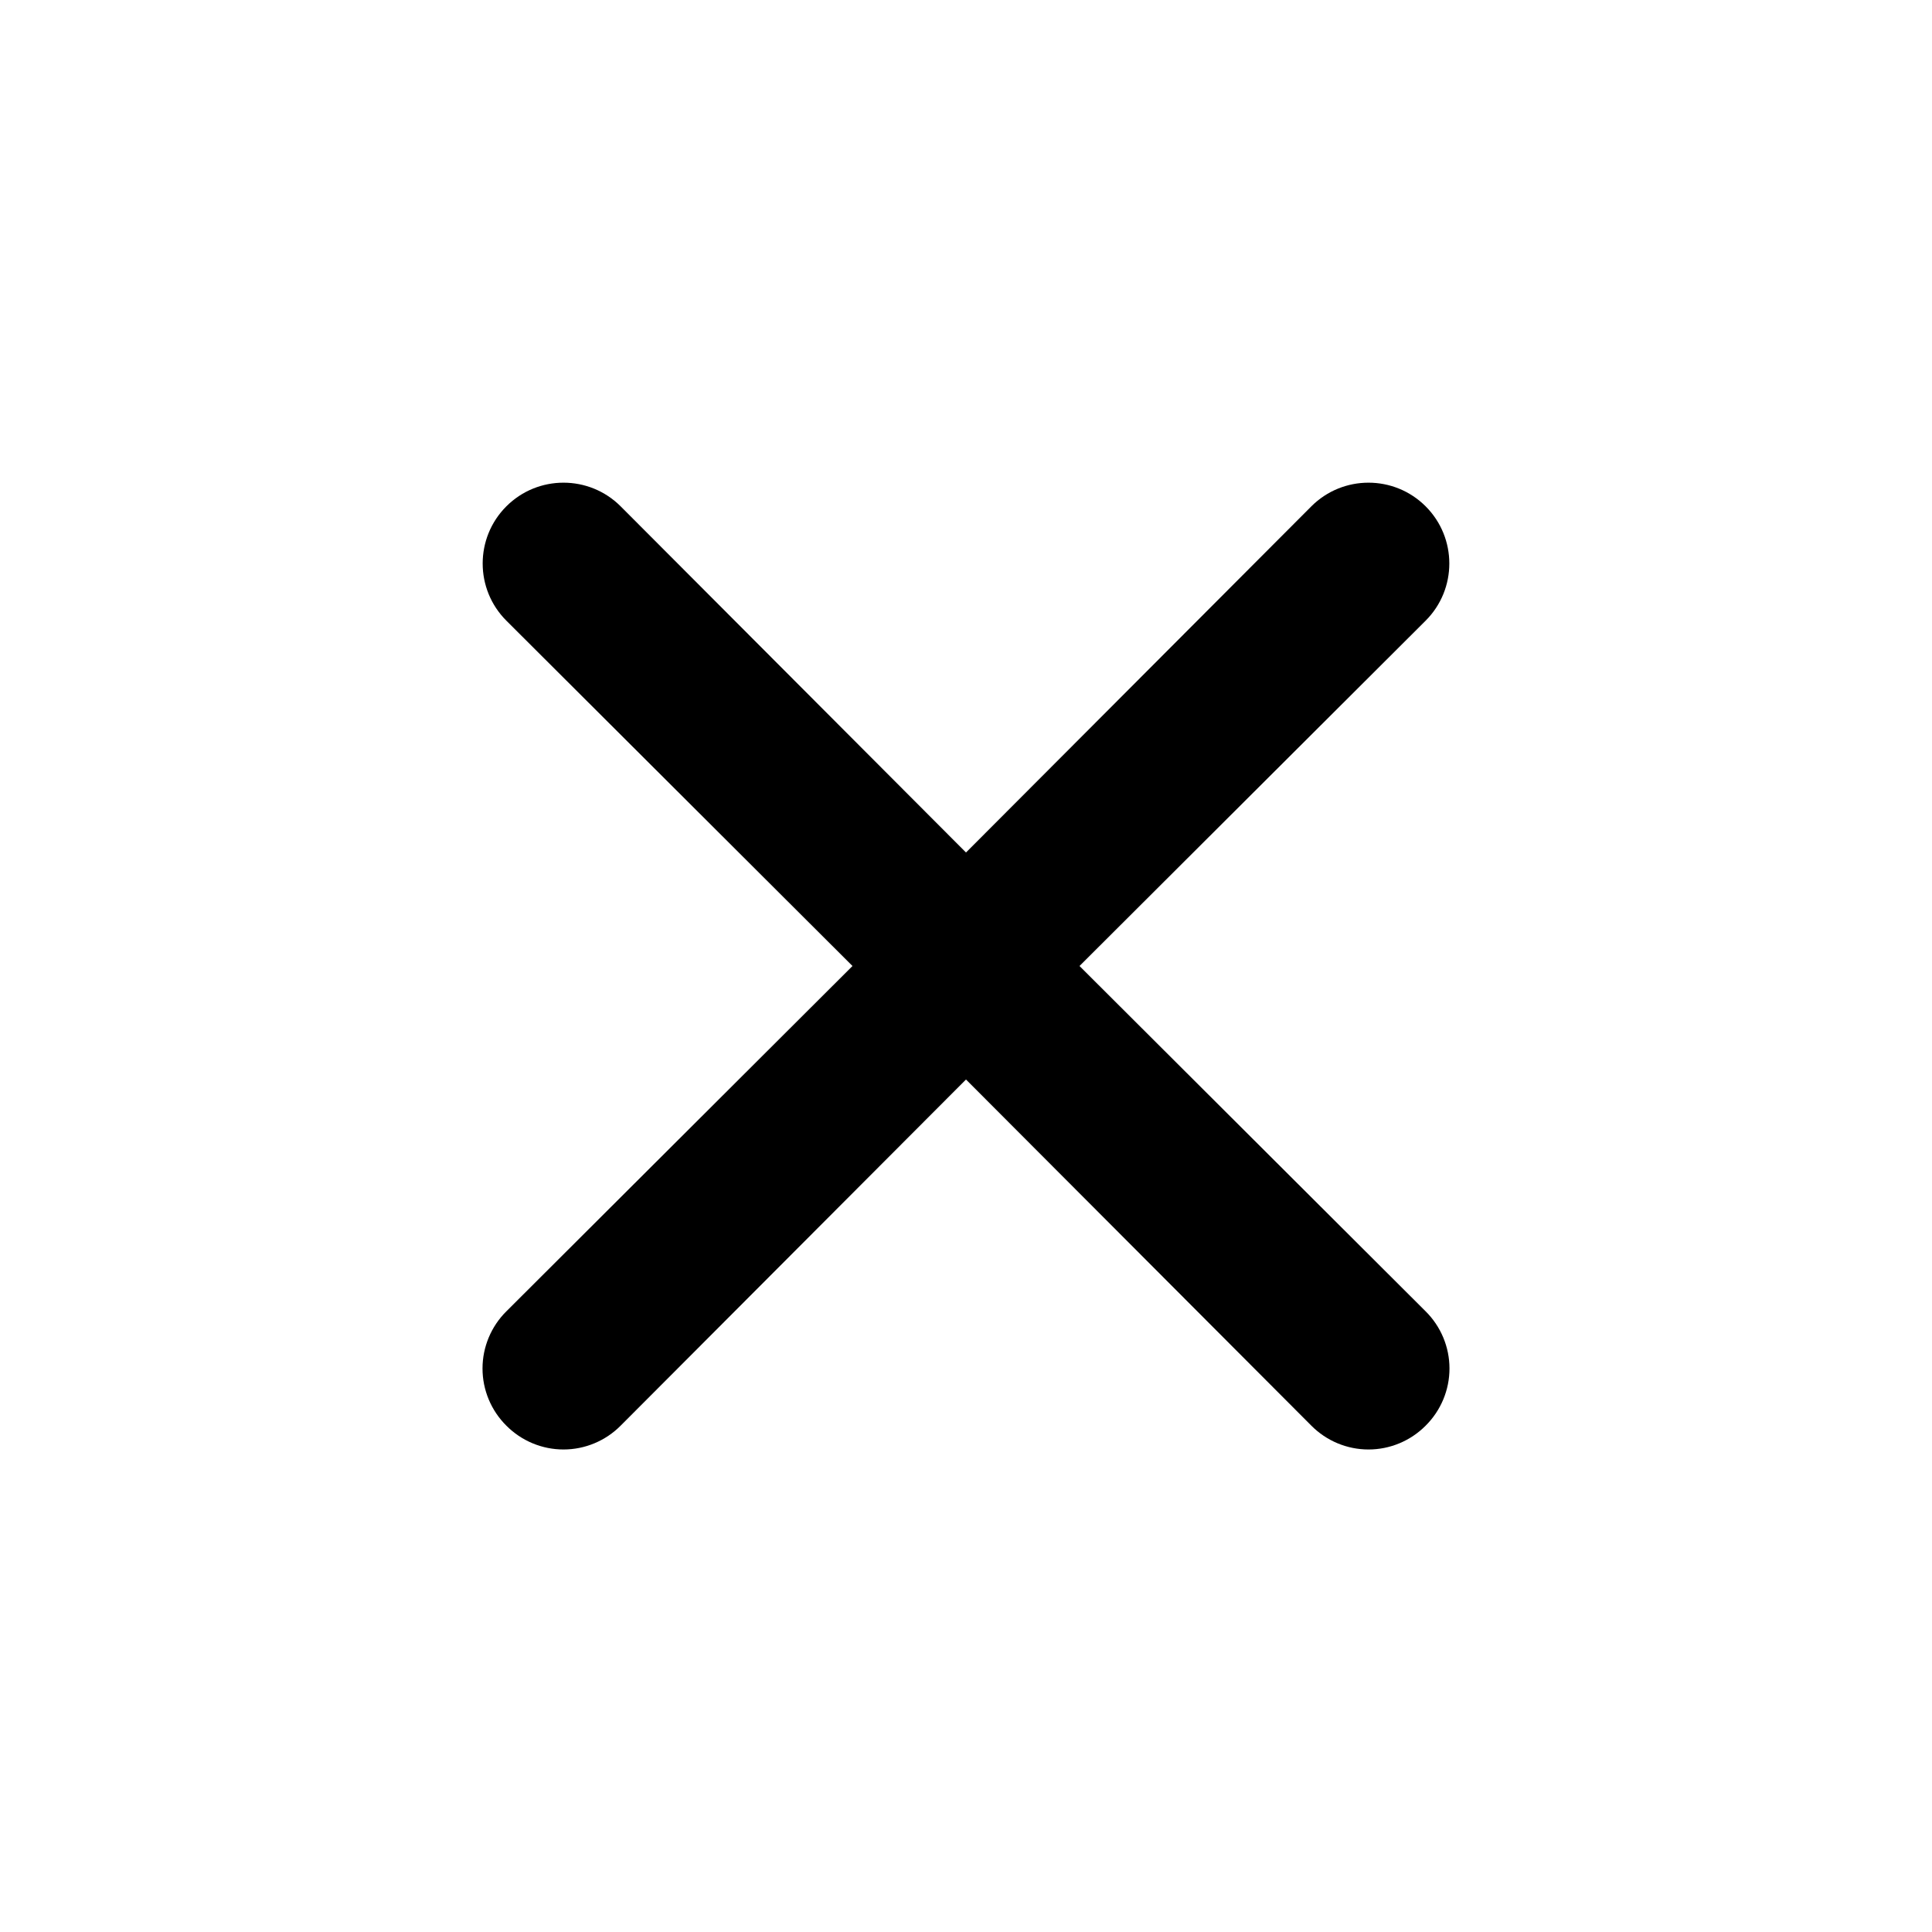 <svg xmlns="http://www.w3.org/2000/svg" width="36" height="36" viewBox="0 0 36 36">
    <g fill="none" fill-rule="evenodd">
        <g fill-rule="nonzero">
            <g>
                <g fill="#000">
                    <path d="M20.115 18l6.45-6.435c.588-.588.588-1.542 0-2.13-.588-.588-1.542-.588-2.13 0L18 15.885l-6.435-6.45c-.588-.588-1.542-.588-2.13 0-.588.588-.588 1.542 0 2.13L15.885 18l-6.45 6.435c-.284.282-.444.665-.444 1.065 0 .4.16.783.444 1.065.282.284.665.444 1.065.444.4 0 .783-.16 1.065-.444L18 20.115l6.435 6.45c.282.284.665.444 1.065.444.4 0 .783-.16 1.065-.444.284-.282.444-.665.444-1.065 0-.4-.16-.783-.444-1.065L20.115 18z" transform="translate(-1254 -22) translate(1254 22)"/>
                </g>
                <path d="M0 0H36V36H0z" transform="translate(-1254 -22) translate(1254 22)"/>
            </g>
        </g>
    </g>
</svg>
